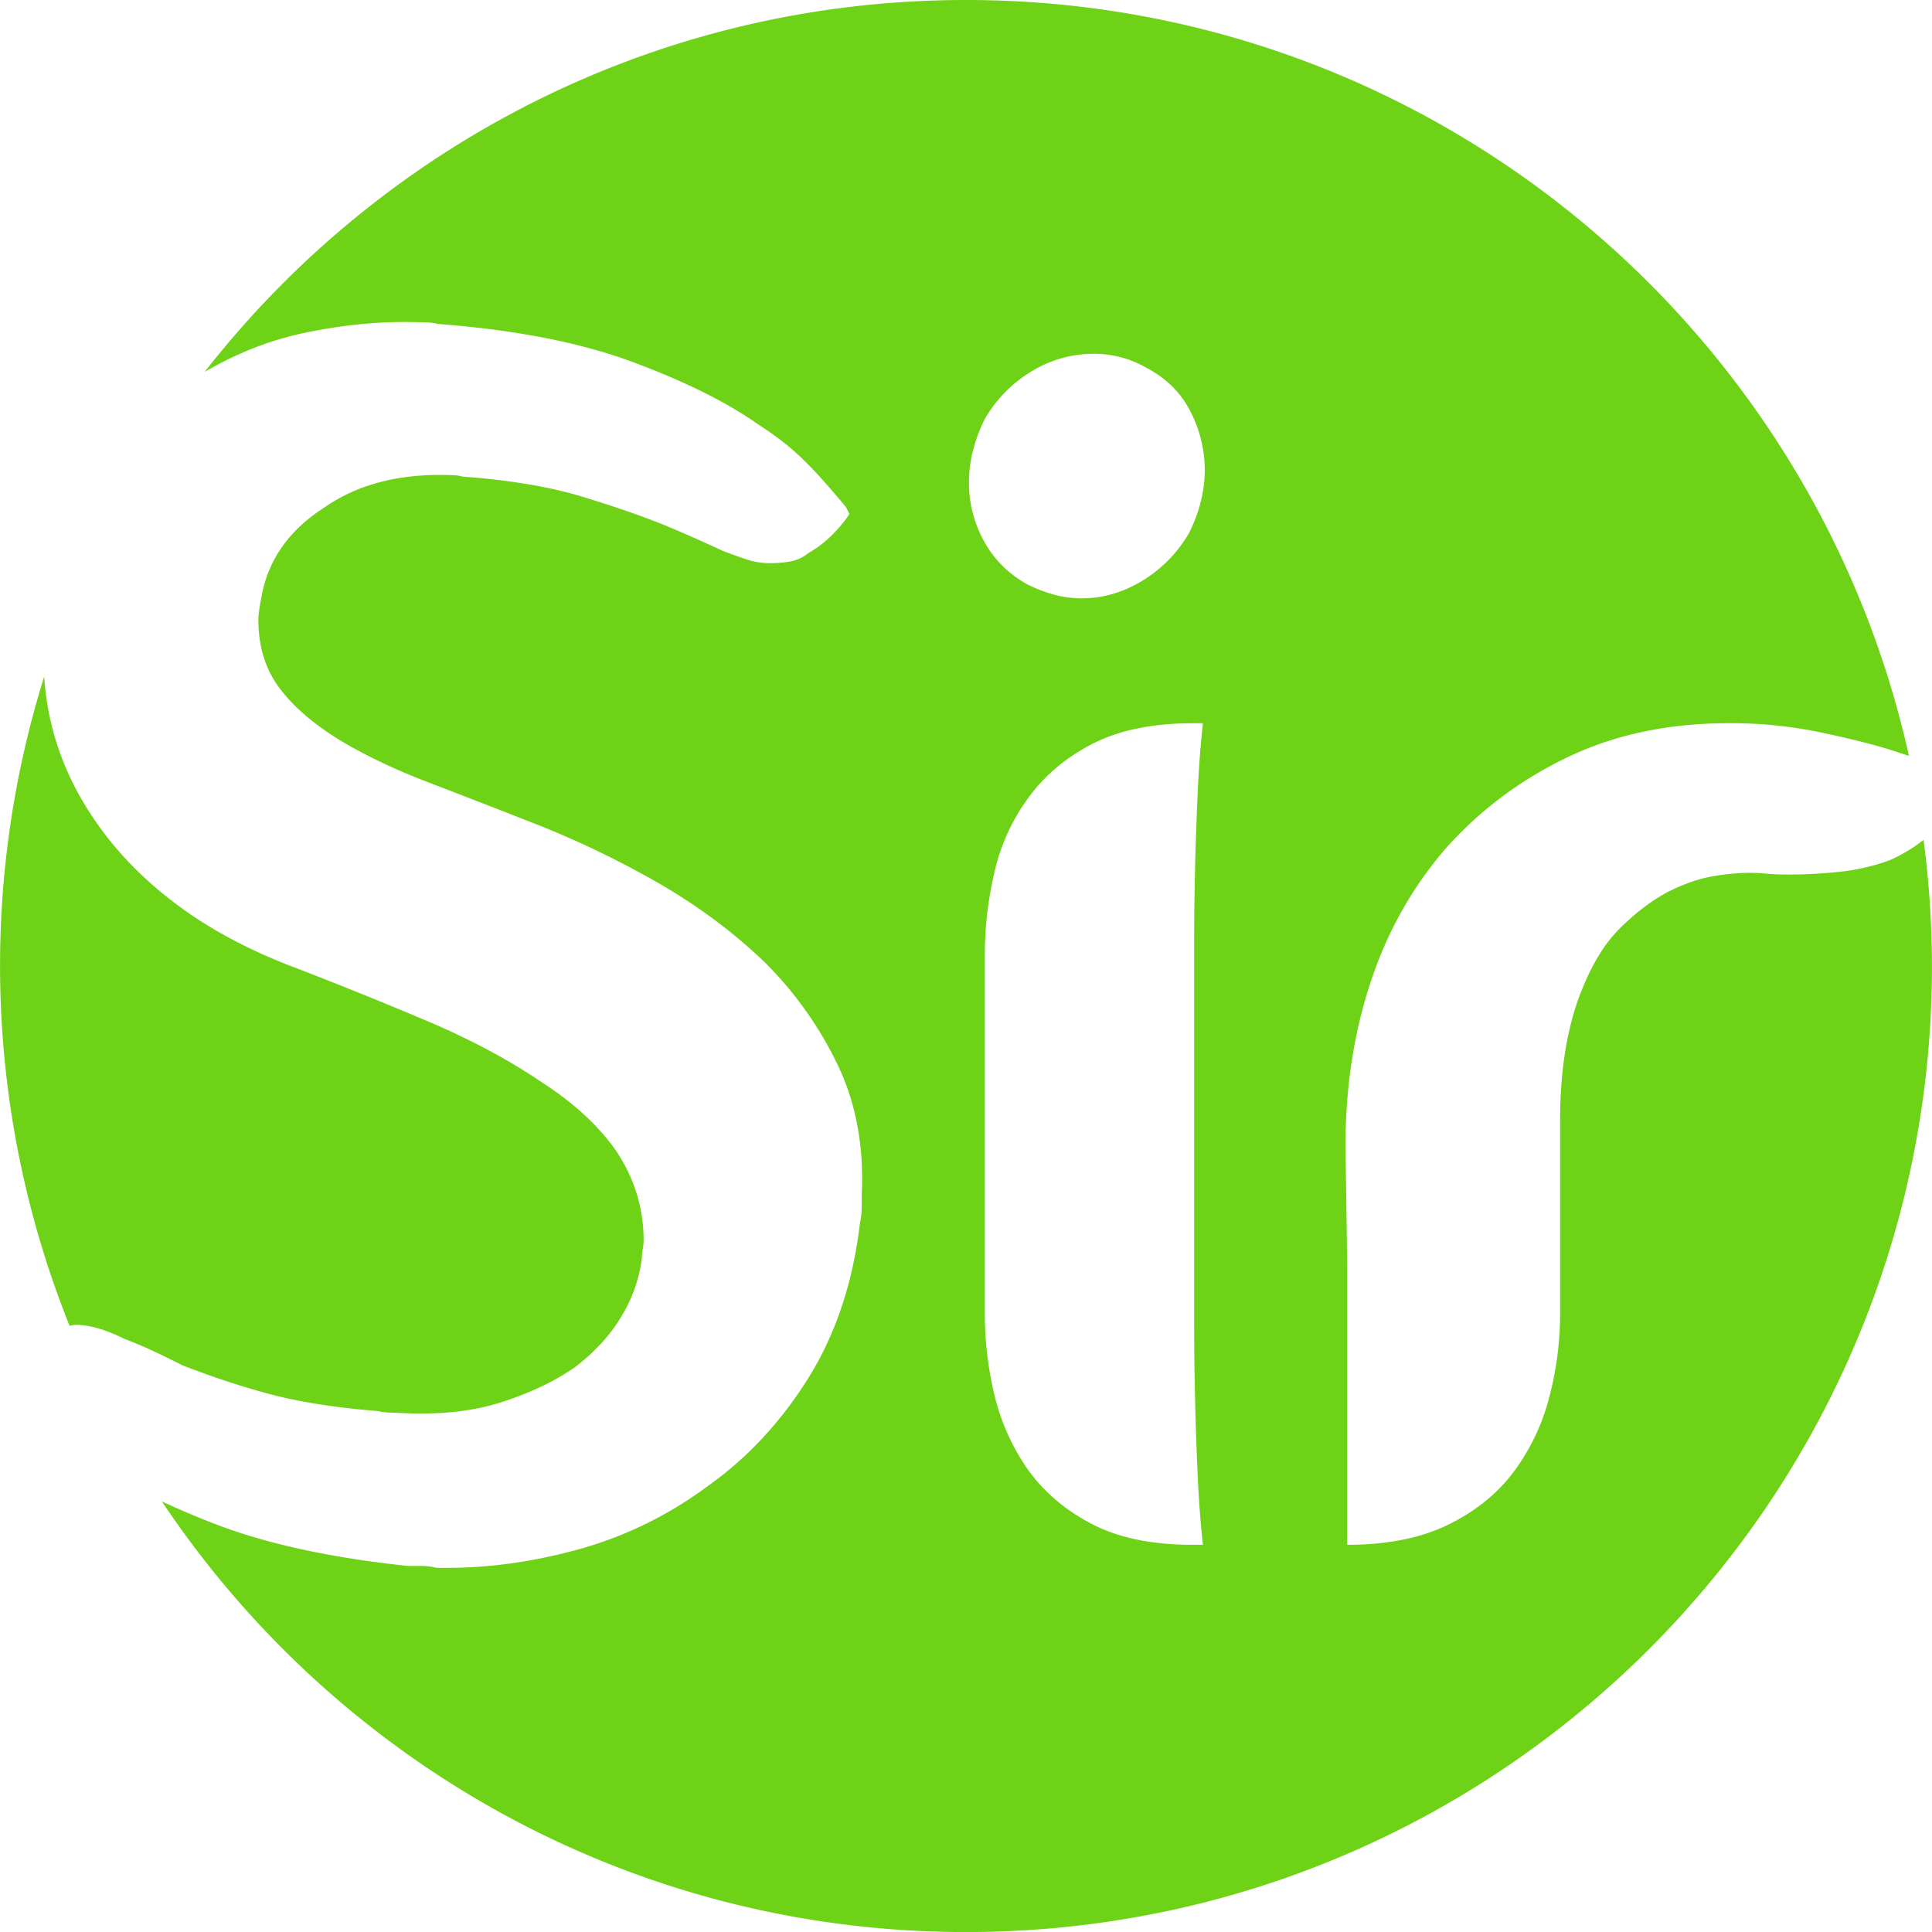 <svg id="a7198411-3d82-4625-bd82-498202100b7c" data-name="Calque 1" xmlns="http://www.w3.org/2000/svg" viewBox="0 0 1775.71 1775.71"><defs><style>.fad11213-5c5a-4a8c-95b3-9b8353877618{fill:#6ed216;}</style></defs><path class="fad11213-5c5a-4a8c-95b3-9b8353877618" d="M2337.26,2726.61a195.35,195.35,0,0,1-46.08,10.44,435.94,435.94,0,0,1-46,2.46c-7.6,0-14.36-.25-20.25-.8s-11.59-.79-17-.79a204.13,204.13,0,0,0-32.35,3.17c-12.9,2.13-27,7-42,14.63-14,7.51-28.07,18-42,31.56-14,13.36-25.9,32-35.6,55.77-6.44,15-11.62,32.83-15.34,53.31s-5.69,43.59-5.69,69.53v177.82a302,302,0,0,1-9.7,75.23,197,197,0,0,1-32.31,68.66q-22.67,30.74-60.63,49.35t-93,18.59V3100l-1.58-111.52q0-80.92,23.42-151.17t70.32-123.63q46.88-51.87,111.58-82.58t147.12-30.69a401.63,401.63,0,0,1,78.43,7.27q36.38,7.37,63.87,15.35c7.88,2.37,15.47,4.9,23.11,7.43C2267.29,2233,1913,1935.71,1488.93,1935.71c-284.4,0-537.33,133.88-699.8,341.84,29.26-17.09,59.91-29.27,92.19-36,36.15-7.52,70.83-10.76,104.34-9.69,8.57,0,14.51.55,17.75,1.58q106.73,8.13,178.65,34.81t115.61,57.34q22.65,14.66,37.18,28.32a343.15,343.15,0,0,1,24.24,25.08c7.56,8.62,14,16.13,19.42,22.62l3.24,6.49-3.24,4.82c-10.76,14-22.11,24.24-33.93,30.73a37.77,37.77,0,0,1-17,8.07,100.84,100.84,0,0,1-18.59,1.59,65.37,65.37,0,0,1-21-3.21c-6.45-2.1-14-4.79-22.62-8.07-18.4-8.62-36.67-16.69-55-24.24q-32.33-12.95-75.18-25.87t-104.26-17.8a25.21,25.21,0,0,1-6.45-.79,28.49,28.49,0,0,0-6.52-.83q-71.14-3.21-117.95,29.11-48.59,30.74-58.29,80.84-3.21,16.2-3.2,22.62c0,24.85,6.48,45.81,19.41,63.05s31.72,33.46,56.6,48.57q35.47,21,80,38,44.39,17,89.67,34.8A862.8,862.8,0,0,1,1203.89,2746q56.53,32.28,100.27,74.35a341.54,341.54,0,0,1,67.07,94.61q25.05,52.56,21.83,118.81V3046a74,74,0,0,1-1.58,13.68q-9.74,82.45-47.77,143.09t-93,99.43a358.78,358.78,0,0,1-120.43,58.22q-65.44,17.68-128.54,16.22a51.4,51.4,0,0,0-12.89-1.66h-13q-106.68-11.28-177.83-38.84c-17.4-6.64-33.14-13.53-48.13-20.41,159.19,238.57,430.71,395.74,739,395.74,490.35,0,887.84-397.48,887.84-887.84a899.44,899.44,0,0,0-7.71-116A144,144,0,0,1,2337.26,2726.61Zm-637.79,495.57q.77,34.77,2.4,69.45c1,23.26,2.66,44.46,4.83,63.91H1697q-54.93,0-91.36-18.59t-59-49.35a201,201,0,0,1-31.52-69.46,320.74,320.74,0,0,1-8.9-74.43V2812.28a330.64,330.64,0,0,1,8.9-75.23,184.47,184.47,0,0,1,31.52-68.66q22.6-30.73,59-49.28t91.36-18.66h9.69c-2.17,19.37-3.8,40.73-4.83,63.82s-1.89,46.21-2.4,68.83-.84,43.82-.84,63.83v360.46C1698.63,3177.41,1698.91,3198.92,1699.47,3222.18Zm-5.7-796.31a123.55,123.55,0,0,1-42.8,43.62q-26.68,16.14-55.8,16.18-24.26,0-50.15-13-25.93-14.54-39.55-39.55a110.07,110.07,0,0,1-13.81-54.18c0-19.43,4.91-38.76,14.56-58.22a123,123,0,0,1,42.87-43.66,109,109,0,0,1,57.43-16.18,96.34,96.34,0,0,1,48.45,13c18.31,9.65,31.8,23.21,40.42,40.39a118.13,118.13,0,0,1,13,53.34Q1708.36,2396.75,1693.77,2425.87Z" transform="translate(-601.06 -1935.71)"/><path class="fad11213-5c5a-4a8c-95b3-9b8353877618" d="M670.35,3153.36c12.93,0,28,4.43,45.25,13,8.62,3.24,17,6.8,25.07,10.52s17.49,8.38,28.29,13.76a765.31,765.31,0,0,0,75.18,25.08q42.76,12,104.34,16.92c4.27,1.19,10.2,1.59,17.75,1.59q54.94,3.32,95.36-9.66t68-32.35c18.31-14,32.59-29.58,42.79-46.91A134.42,134.42,0,0,0,1191,3092a50.37,50.37,0,0,1,.79-8.15,49.15,49.15,0,0,0,.83-8.07q0-43.55-24.29-80.84-24.19-35.48-69.53-64.63-45.19-30.72-104.21-55.77t-122.09-49.35q-59.87-22.66-103.5-54.11t-72.78-70.32c-33.18-44-51.18-91.68-54.54-143.17a889.66,889.66,0,0,0,23.3,596.66A40.91,40.91,0,0,1,670.35,3153.36Z" transform="translate(-601.06 -1935.71)"/></svg>
